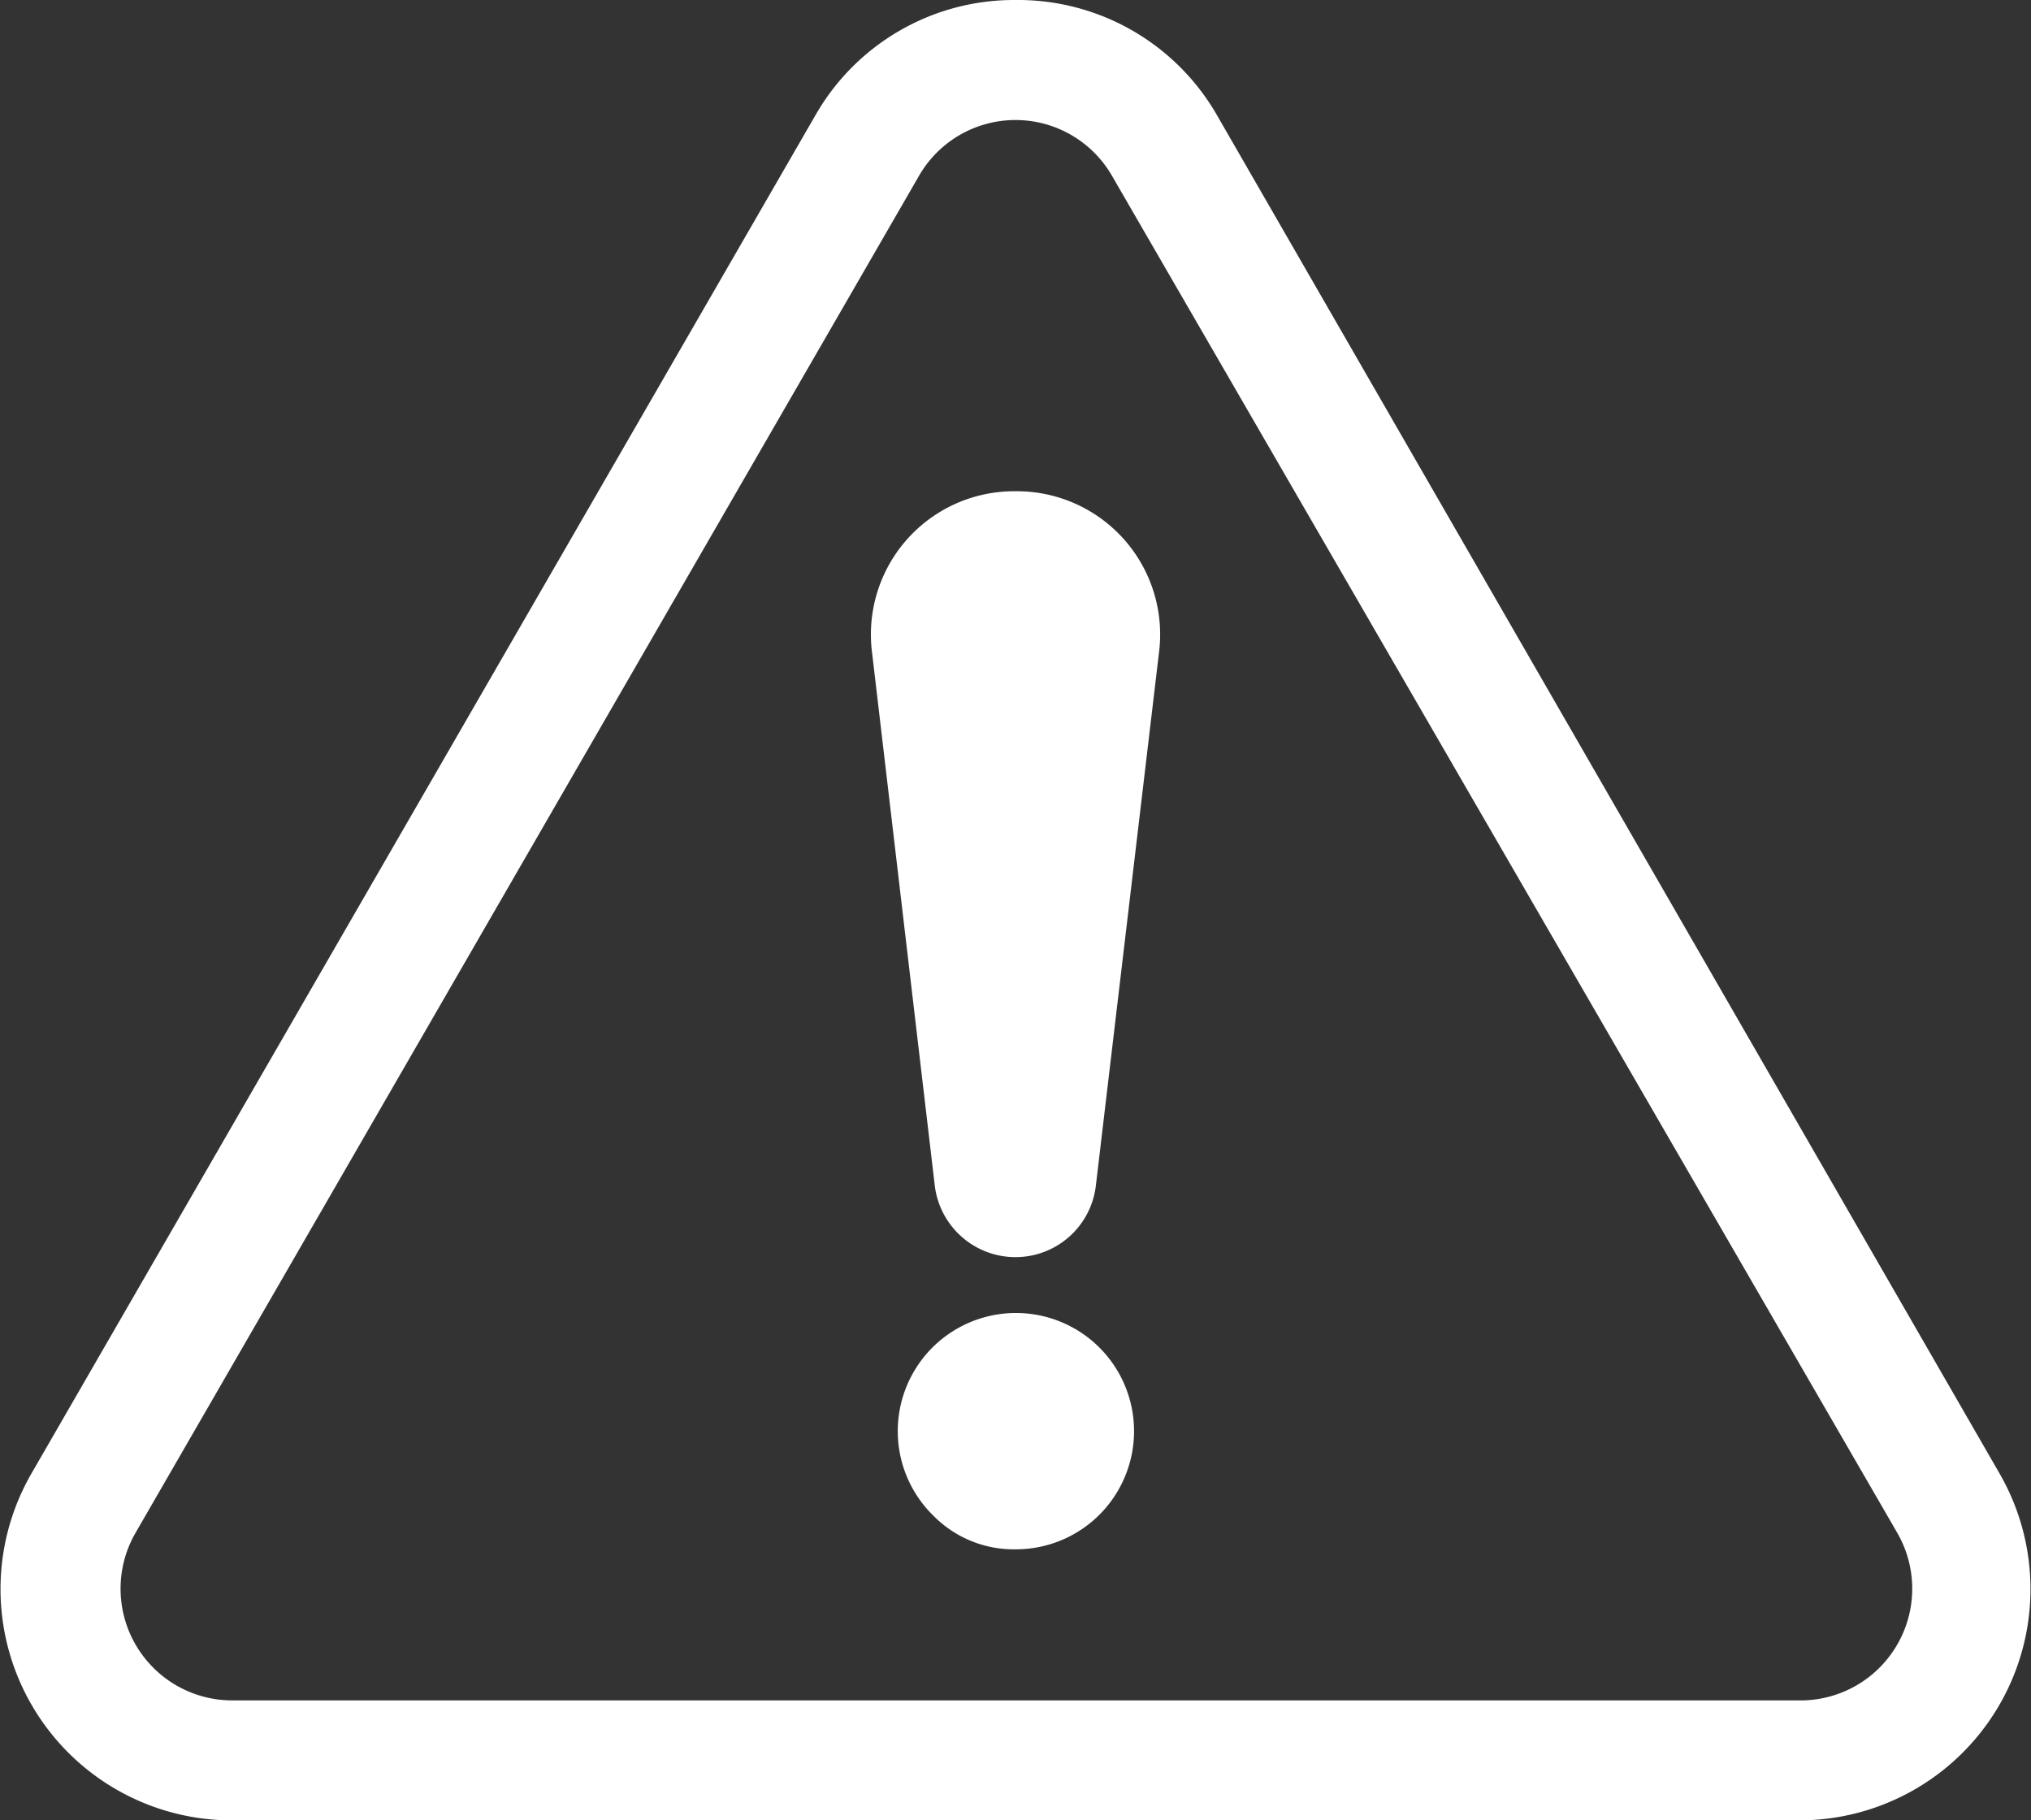 <svg xmlns="http://www.w3.org/2000/svg" viewBox="0 0 56.73 50.84"><rect x="0" y="0" width="56.73" height="50.84" fill="#333333" stroke="none"/><defs><style>.cls-1{fill:#fff;}</style></defs><g id="Ebene_2" data-name="Ebene 2"><g id="Layer_1" data-name="Layer 1"><path class="cls-1" d="M50.25,50.84H6.47A6.46,6.46,0,0,1,.88,41.15L22.77,3.23A6.39,6.39,0,0,1,28.36,0h0A6.41,6.41,0,0,1,34,3.23L55.85,41.15a6.46,6.46,0,0,1-5.6,9.69ZM25.67,4.91,3.78,42.82a3.12,3.12,0,0,0,2.69,4.67H50.25A3.12,3.12,0,0,0,53,42.82L31.06,4.91a3.11,3.11,0,0,0-5.39,0Z"/><path class="cls-1" d="M28.37,13.72h0a4,4,0,0,1,4,4.53L30.61,33.11a2.26,2.26,0,0,1-2.25,2h0a2.27,2.27,0,0,1-2.25-2L24.36,18.24A4,4,0,0,1,28.37,13.72Z"/><path class="cls-1" d="M26.08,42.34a3.3,3.3,0,1,1,2.29.93A3.15,3.15,0,0,1,26.08,42.34Z"/></g></g></svg>